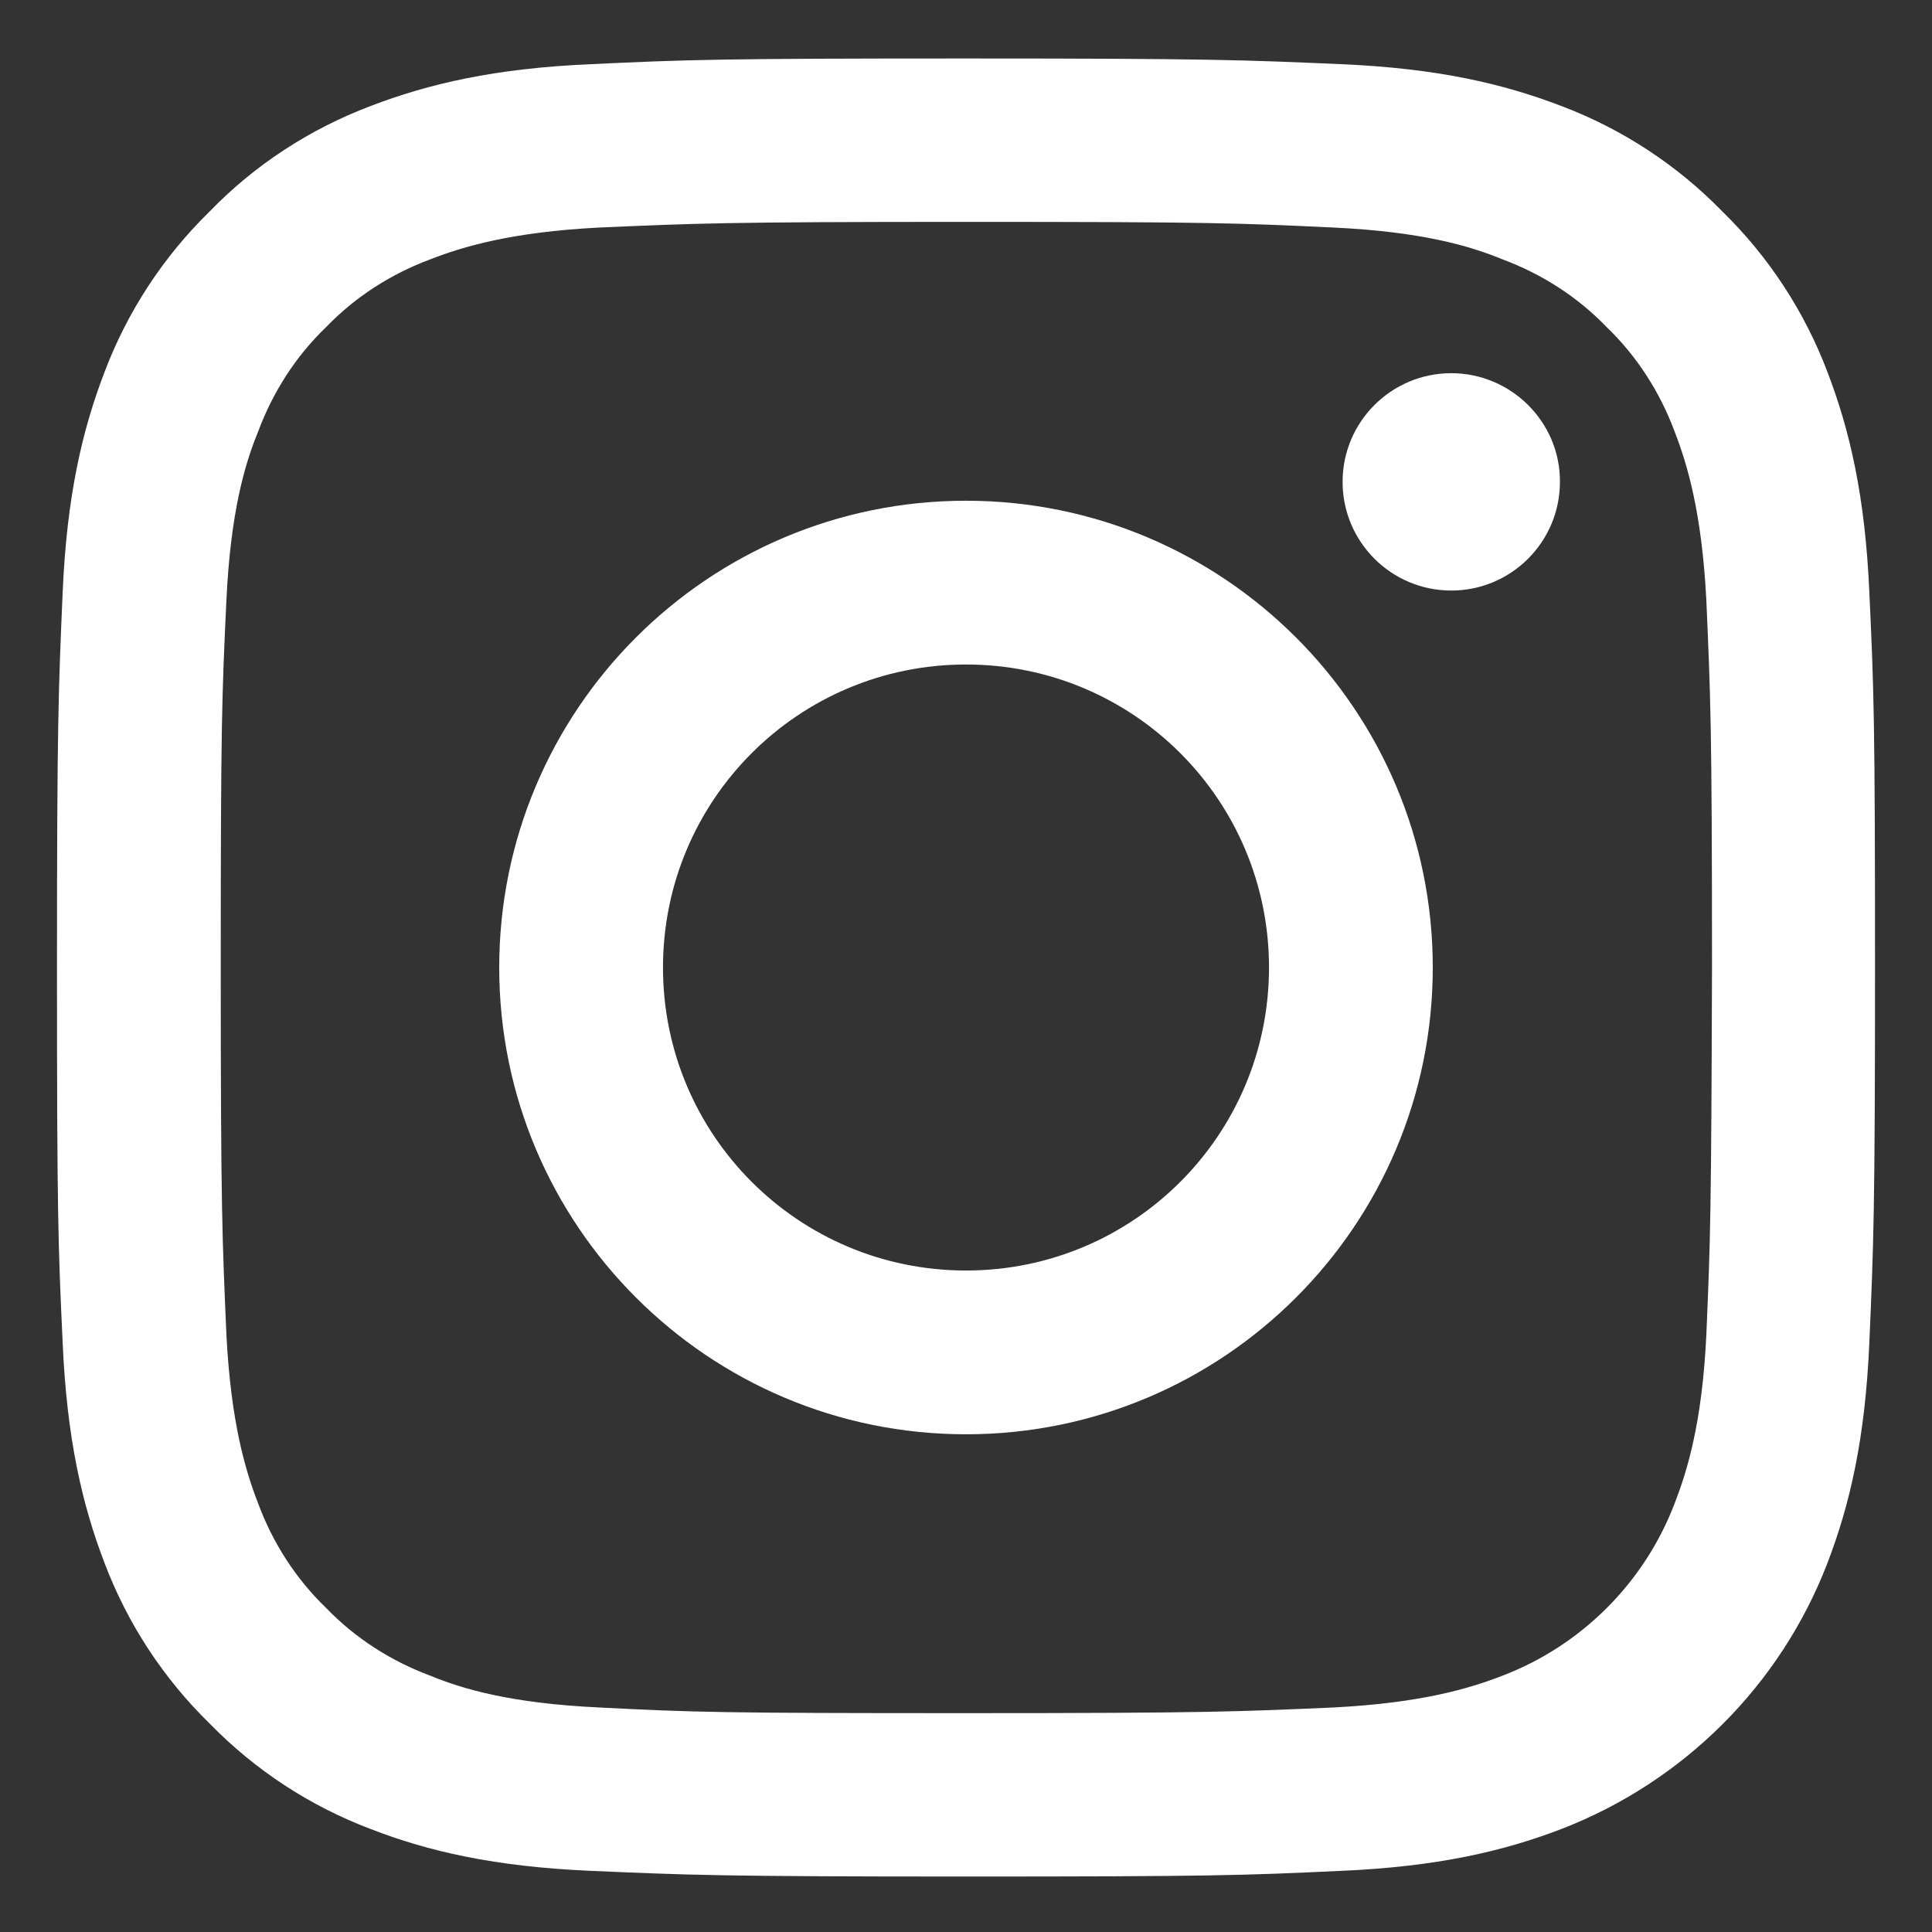 <?xml version="1.0" encoding="utf-8"?>
<!-- Generator: Adobe Illustrator 26.2.1, SVG Export Plug-In . SVG Version: 6.00 Build 0)  -->
<svg version="1.1" id="レイヤー_1" xmlns="http://www.w3.org/2000/svg" xmlns:xlink="http://www.w3.org/1999/xlink" x="0px"
	 y="0px" viewBox="0 0 512 512" style="enable-background:new 0 0 512 512;" xml:space="preserve">
<rect x="0" y="0" width="512" height="512" fill="#333333" stroke="none"/>
<style type="text/css">
	.st0{fill:#FFFFFF;}
</style>
<path class="st0" d="M384.6,98.9c-15.9,0-28.8,12.9-28.8,28.8s12.9,28.8,28.8,28.8s28.8-12.9,28.8-28.8
	C413.5,111.9,400.5,98.9,384.6,98.9z"/>
<path class="st0" d="M256,132.7c-68.3,0-123.7,55.4-123.7,123.7S187.7,380.1,256,380.1s123.7-55.4,123.7-123.7
	S324.3,132.7,256,132.7z M256,336.7c-44.4,0-80.3-35.9-80.3-80.3s35.9-80.3,80.3-80.3s80.3,35.9,80.3,80.3S300.4,336.7,256,336.7z"
	/>
<path class="st0" d="M495.4,157.1c-1.1-25.6-5.2-43.1-11.1-58.5c-6.1-16.1-15.6-30.6-27.9-42.6c-12-12.3-26.5-21.8-42.6-27.9
	c-15.4-5.9-32.8-10-58.5-11.1c-25.7-1.1-33.9-1.5-99.3-1.5s-73.6,0.3-99.3,1.5c-25.6,1.1-43.1,5.2-58.5,11.1
	C82.1,34.2,67.5,43.7,55.6,56c-12.3,12-21.8,26.5-27.9,42.6c-5.9,15.4-10,32.8-11.1,58.5c-1.1,25.7-1.5,33.9-1.5,99.3
	s0.3,73.6,1.5,99.3c1.1,25.6,5.2,43.1,11.1,58.5c6.1,16.1,15.6,30.6,27.9,42.6c12,12.3,26.5,21.8,42.6,27.9
	c15.2,5.9,32.8,10,58.5,11.1c25.7,1.1,33.9,1.5,99.3,1.5s73.6-0.3,99.3-1.5c25.6-1.1,43.1-5.2,58.5-11.1c32.3-12.5,58-38,70.5-70.5
	c5.9-15.4,10-32.8,11.1-58.5c1.1-25.7,1.5-33.9,1.5-99.3S496.6,182.8,495.4,157.1z M452.2,353.7c-1.1,23.4-5.1,36.2-8.4,44.7
	c-8,21-24.7,37.7-45.7,45.7c-8.5,3.3-21.3,7.2-44.7,8.4c-25.4,1.1-32.9,1.5-97.3,1.5s-71.9-0.2-97.3-1.5
	c-23.4-1.1-36.2-4.9-44.7-8.4c-10.5-3.9-20-10-27.7-18c-8-7.7-14.1-17.2-18-27.7c-3.3-8.5-7.2-21.3-8.4-44.7
	c-1.1-25.4-1.5-33.1-1.5-97.3c0-64.4,0.3-71.9,1.5-97.3c1.1-23.4,4.9-36.2,8.4-44.7c3.9-10.5,10-20,18-27.7c7.7-8,17.2-14.1,27.7-18
	c8.5-3.3,21.3-7.2,44.7-8.4c25.4-1.1,32.9-1.5,97.3-1.5s71.9,0.3,97.3,1.5c23.4,1.1,36.2,4.9,44.7,8.4c10.5,3.9,20,10,27.7,18
	c8,7.7,14.1,17.2,18,27.7c3.3,8.5,7.2,21.3,8.4,44.7c1.1,25.4,1.5,32.9,1.5,97.3C453.5,320.8,453.3,328.3,452.2,353.7z"/>
</svg>
